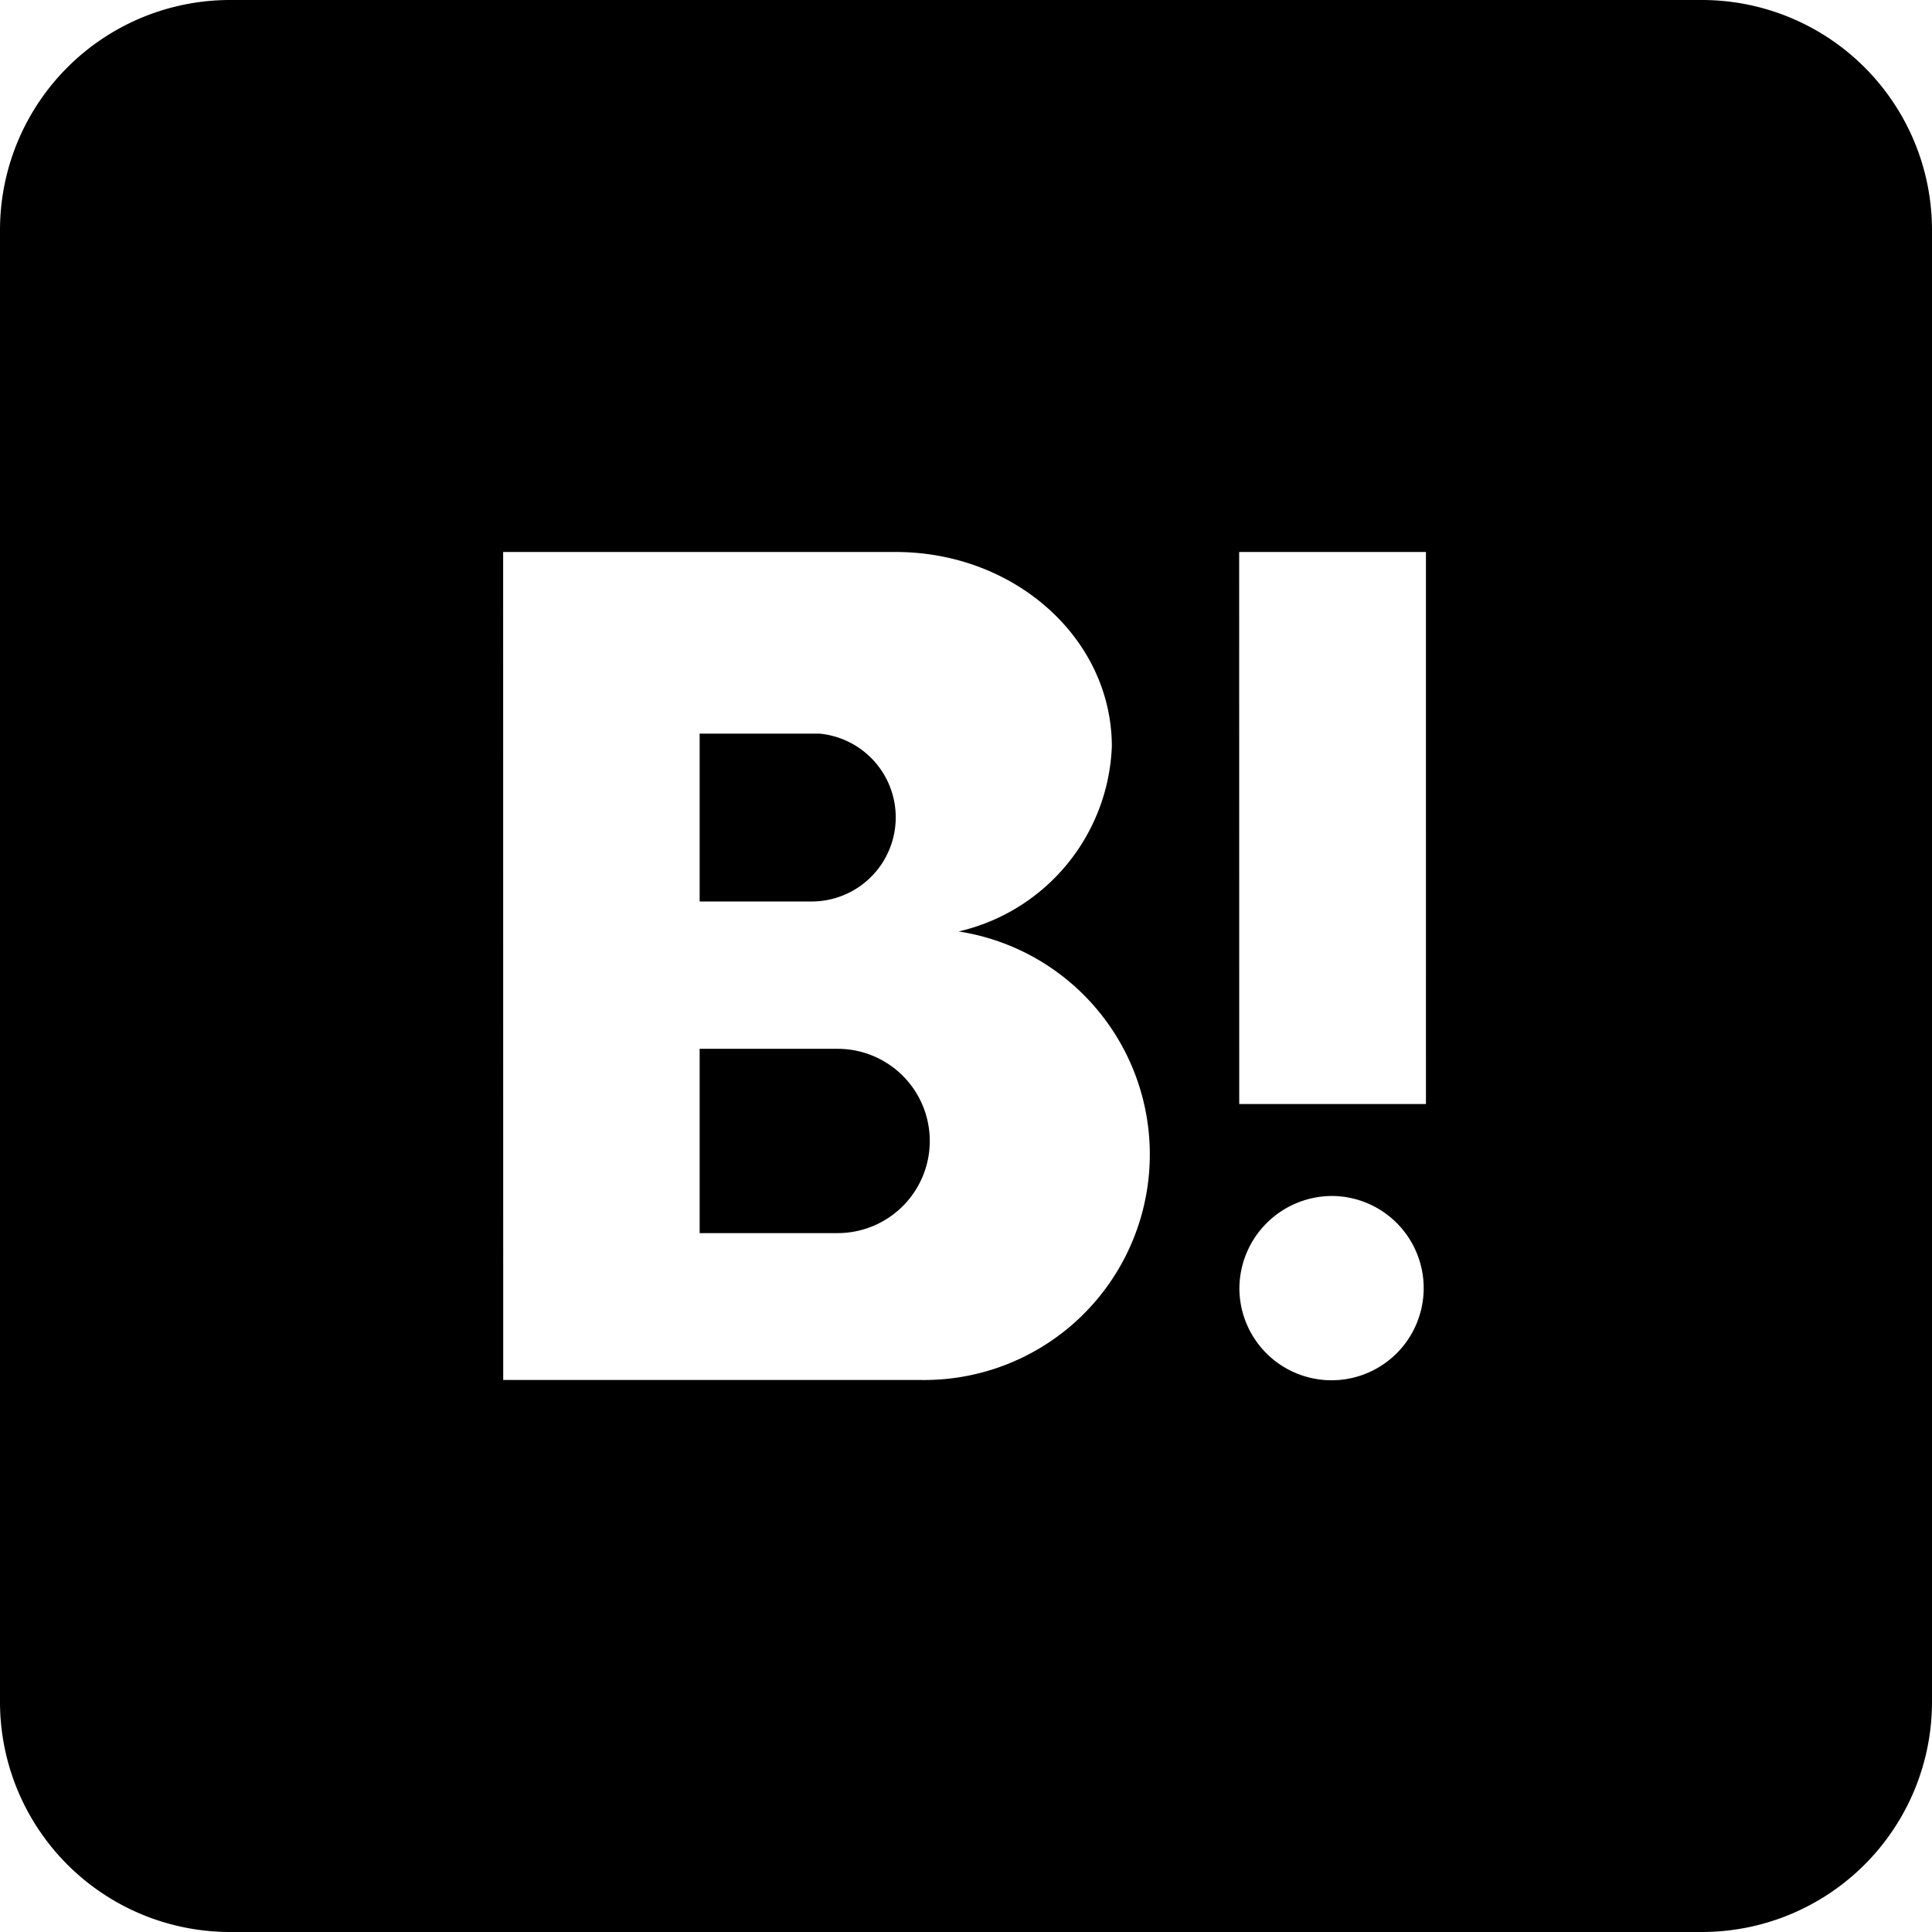 <svg xmlns="http://www.w3.org/2000/svg" width="58.707" height="58.707" viewBox="0 0 58.707 58.707"><path d="M10.989,4A6.992,6.992,0,0,0,4,10.989V55.718a6.992,6.992,0,0,0,6.989,6.989H55.718a6.992,6.992,0,0,0,6.989-6.989V10.989A6.992,6.992,0,0,0,55.718,4Zm8.3,16.773H31.216c3.634,0,6.569,2.642,6.569,5.913a6.01,6.01,0,0,1-4.655,5.618,6.855,6.855,0,0,1-1.2,13.628H19.291Zm22.365,0h5.676V37.547H41.656Zm-16.394,5.52v5.1h3.366a2.556,2.556,0,0,0,.281-5.1Zm0,9.577v5.6h4.193a2.8,2.8,0,1,0,0-5.6ZM44.5,40.342a2.8,2.8,0,1,1-2.839,2.8A2.821,2.821,0,0,1,44.5,40.342Z" transform="translate(-4 -4)"/></svg>